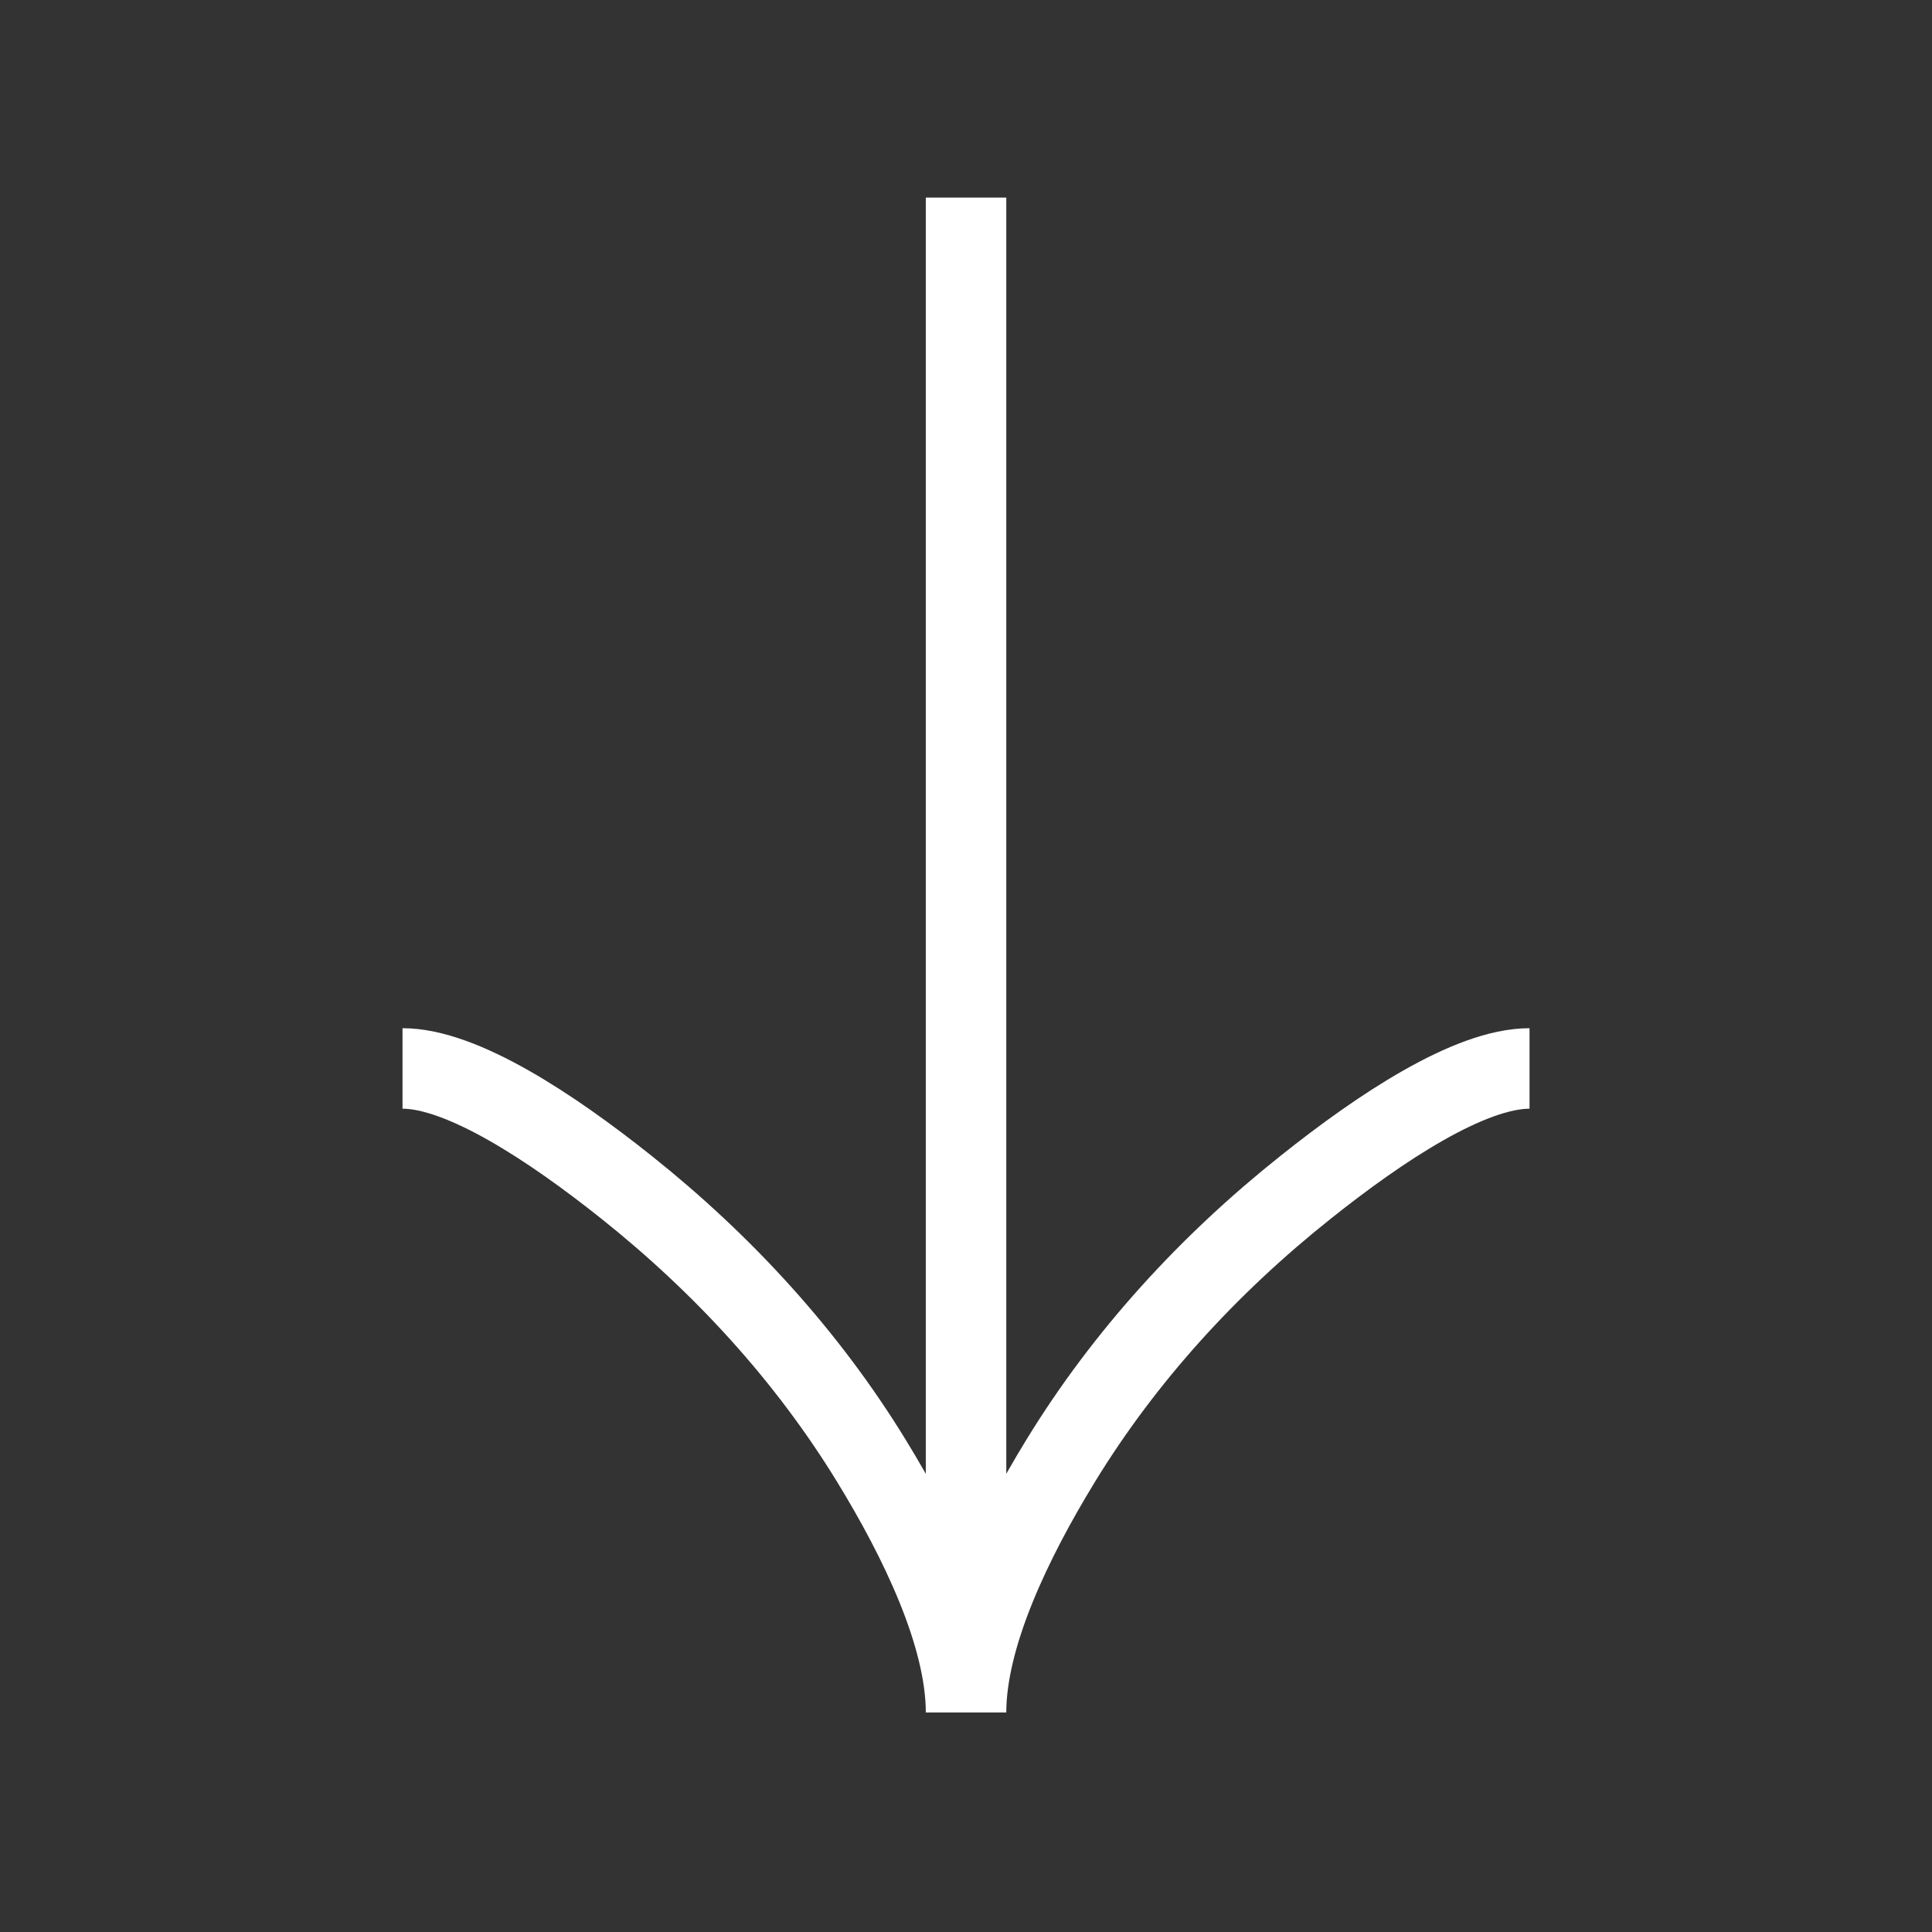<svg width="44" height="44" viewBox="0 0 44 44" fill="none" xmlns="http://www.w3.org/2000/svg">
<rect x="0" y="0" width="44" height="44" fill="#333333" stroke="none"/>
<g clip-path="url(#clip0_11524_11089)">
<path d="M34.834 24.333C33.474 24.333 31.442 25.677 29.737 27.038C27.537 28.787 25.618 30.877 24.153 33.273C23.055 35.069 22.001 37.247 22.001 39M22.001 39C22.001 37.247 20.947 35.068 19.848 33.273C18.382 30.877 16.462 28.787 14.266 27.038C12.559 25.677 10.524 24.333 9.167 24.333M22.001 39L22.001 4.5" stroke="white" stroke-width="1.833"/>
</g>
<defs>
<clipPath id="clip0_11524_11089">
<rect width="44" height="44" fill="white"/>
</clipPath>
</defs>
</svg>
